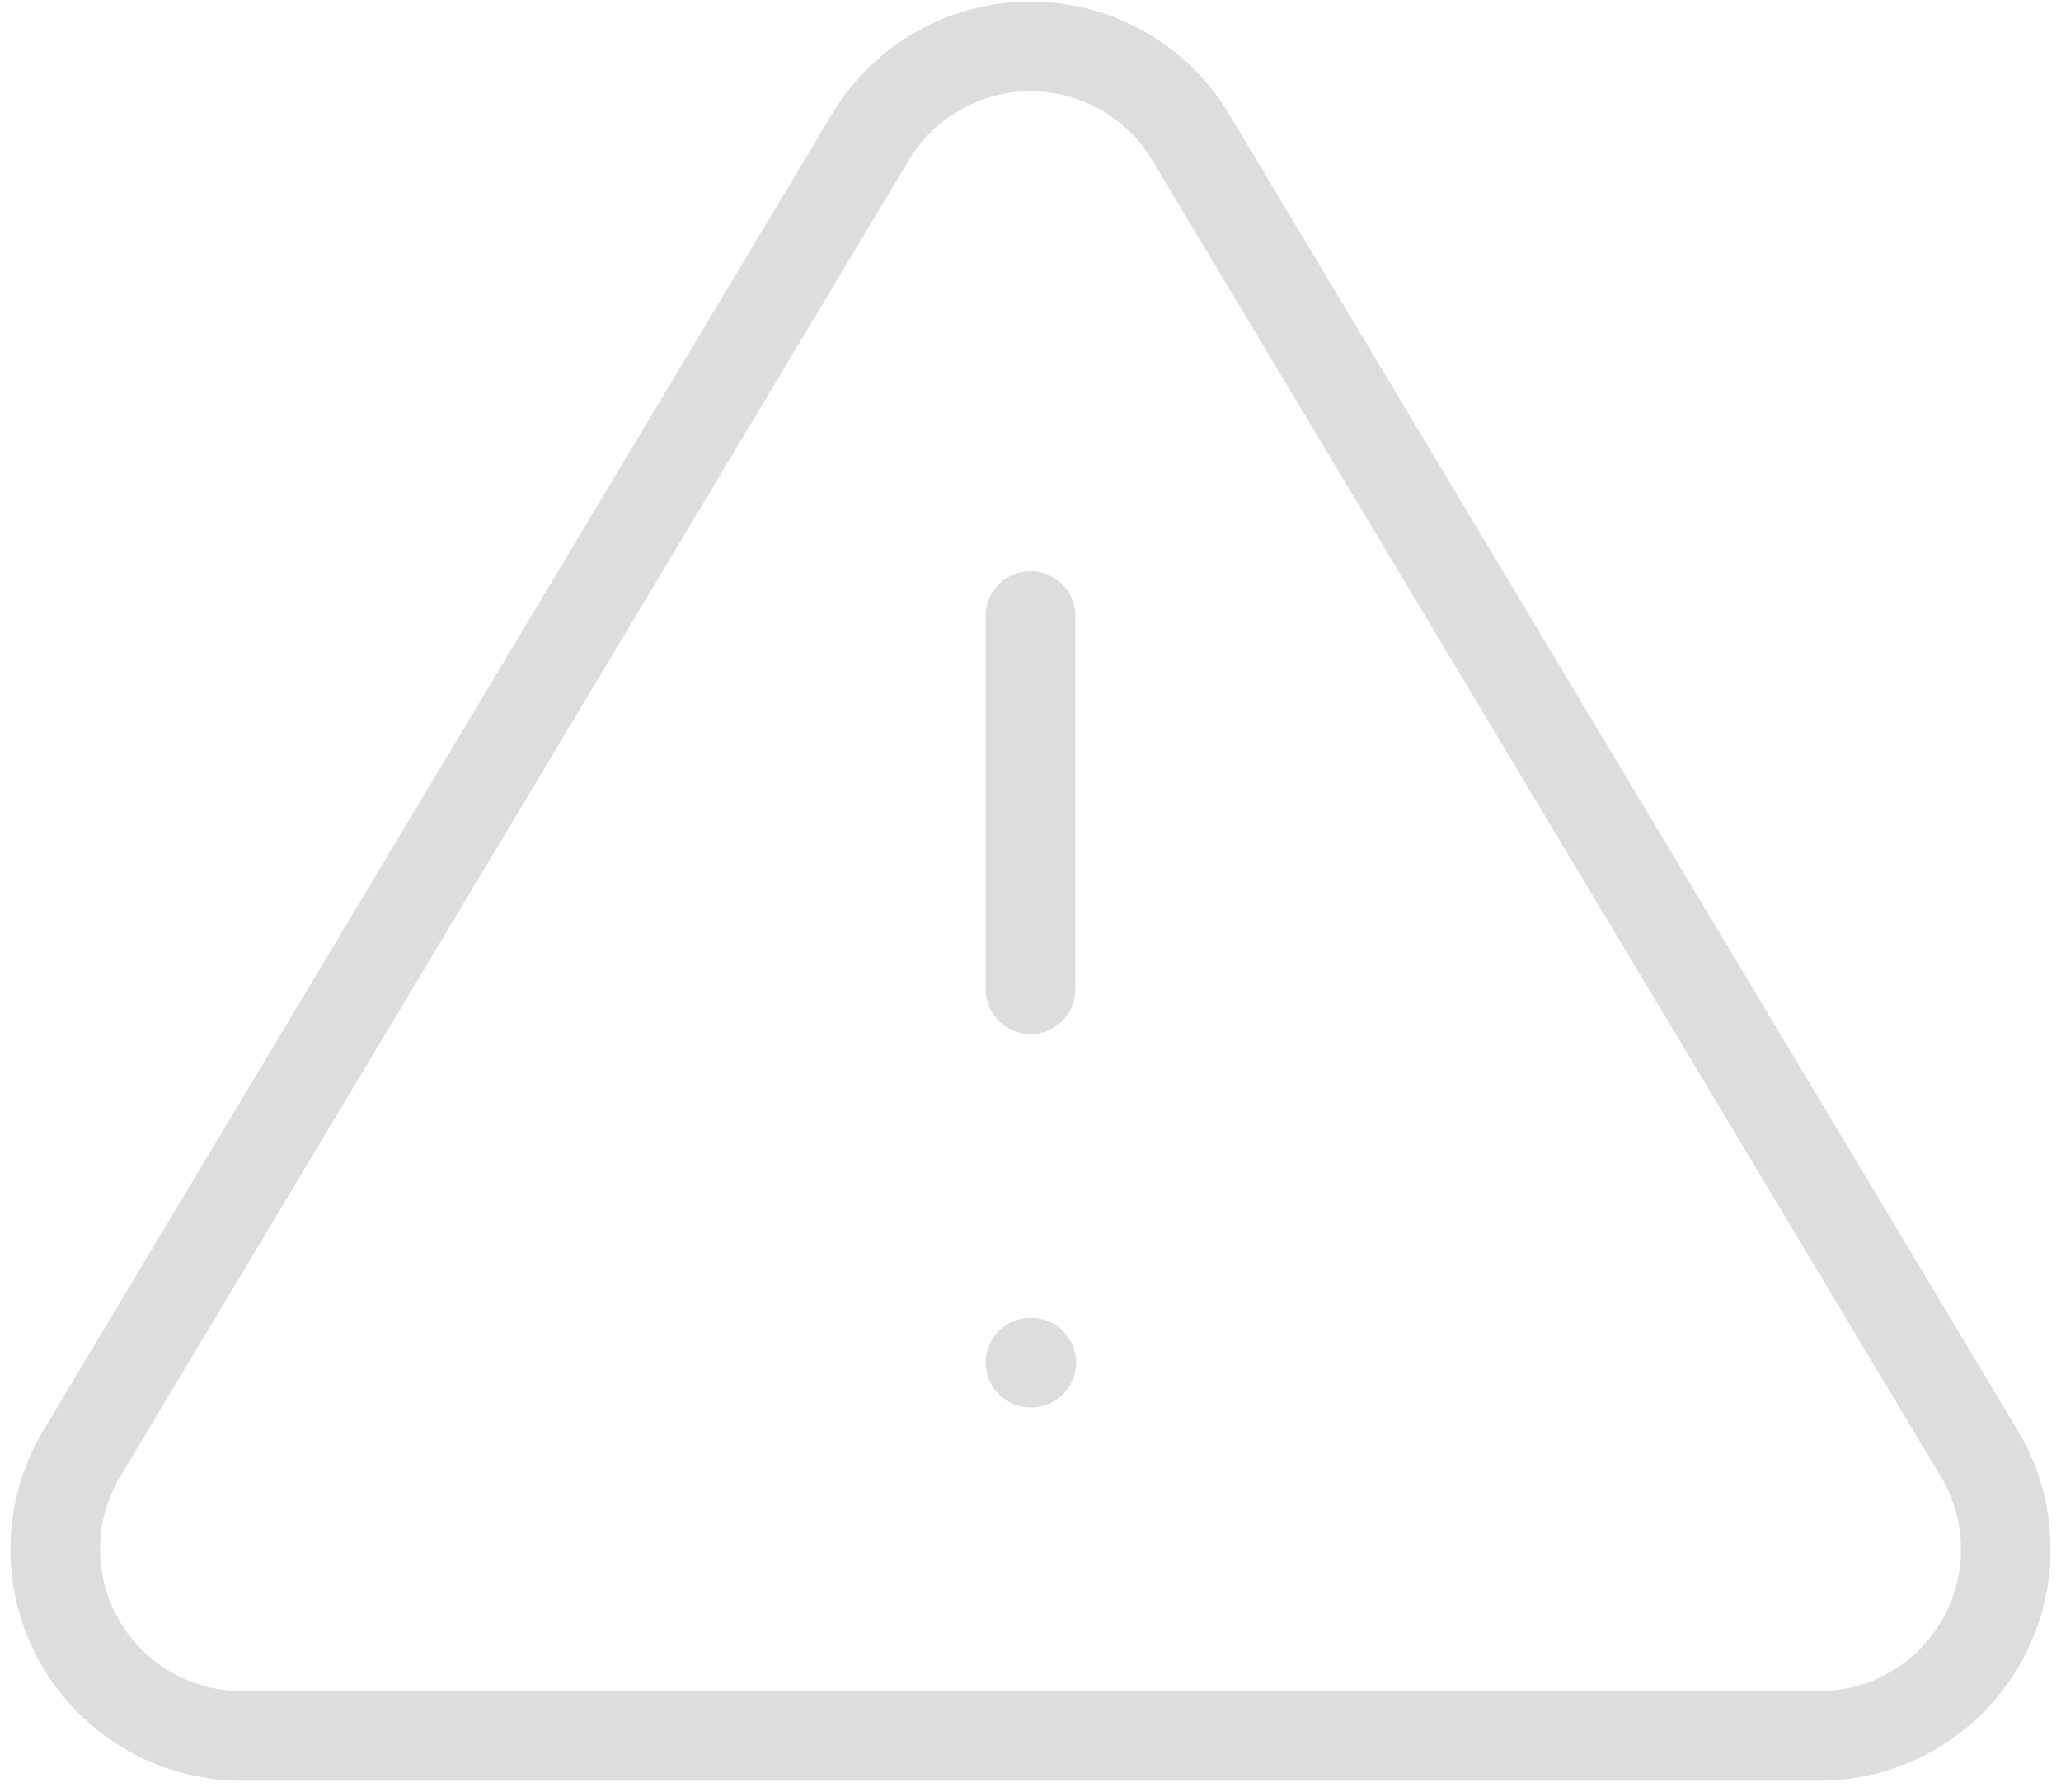 <svg width="46" height="40" viewBox="0 0 46 40" fill="none" xmlns="http://www.w3.org/2000/svg">
<path d="M19.438 3.042L1.792 32.5C1.428 33.13 1.235 33.844 1.233 34.572C1.231 35.299 1.42 36.015 1.78 36.647C2.14 37.279 2.66 37.806 3.287 38.175C3.914 38.544 4.627 38.742 5.354 38.75H40.646C41.373 38.742 42.086 38.544 42.713 38.175C43.34 37.806 43.86 37.279 44.22 36.647C44.58 36.015 44.769 35.299 44.767 34.572C44.765 33.844 44.572 33.13 44.208 32.5L26.562 3.042C26.191 2.429 25.668 1.923 25.044 1.572C24.42 1.22 23.716 1.036 23 1.036C22.284 1.036 21.58 1.22 20.956 1.572C20.332 1.923 19.809 2.429 19.438 3.042Z" stroke="#DCDDDE" stroke-width="2" stroke-linecap="round" stroke-linejoin="round"/>
<path d="M23 13.75V22.083" stroke="#DCDDDE" stroke-width="2" stroke-linecap="round" stroke-linejoin="round"/>
<path d="M23 30.417H23.017" stroke="#DCDDDE" stroke-width="2" stroke-linecap="round" stroke-linejoin="round"/>
</svg>
